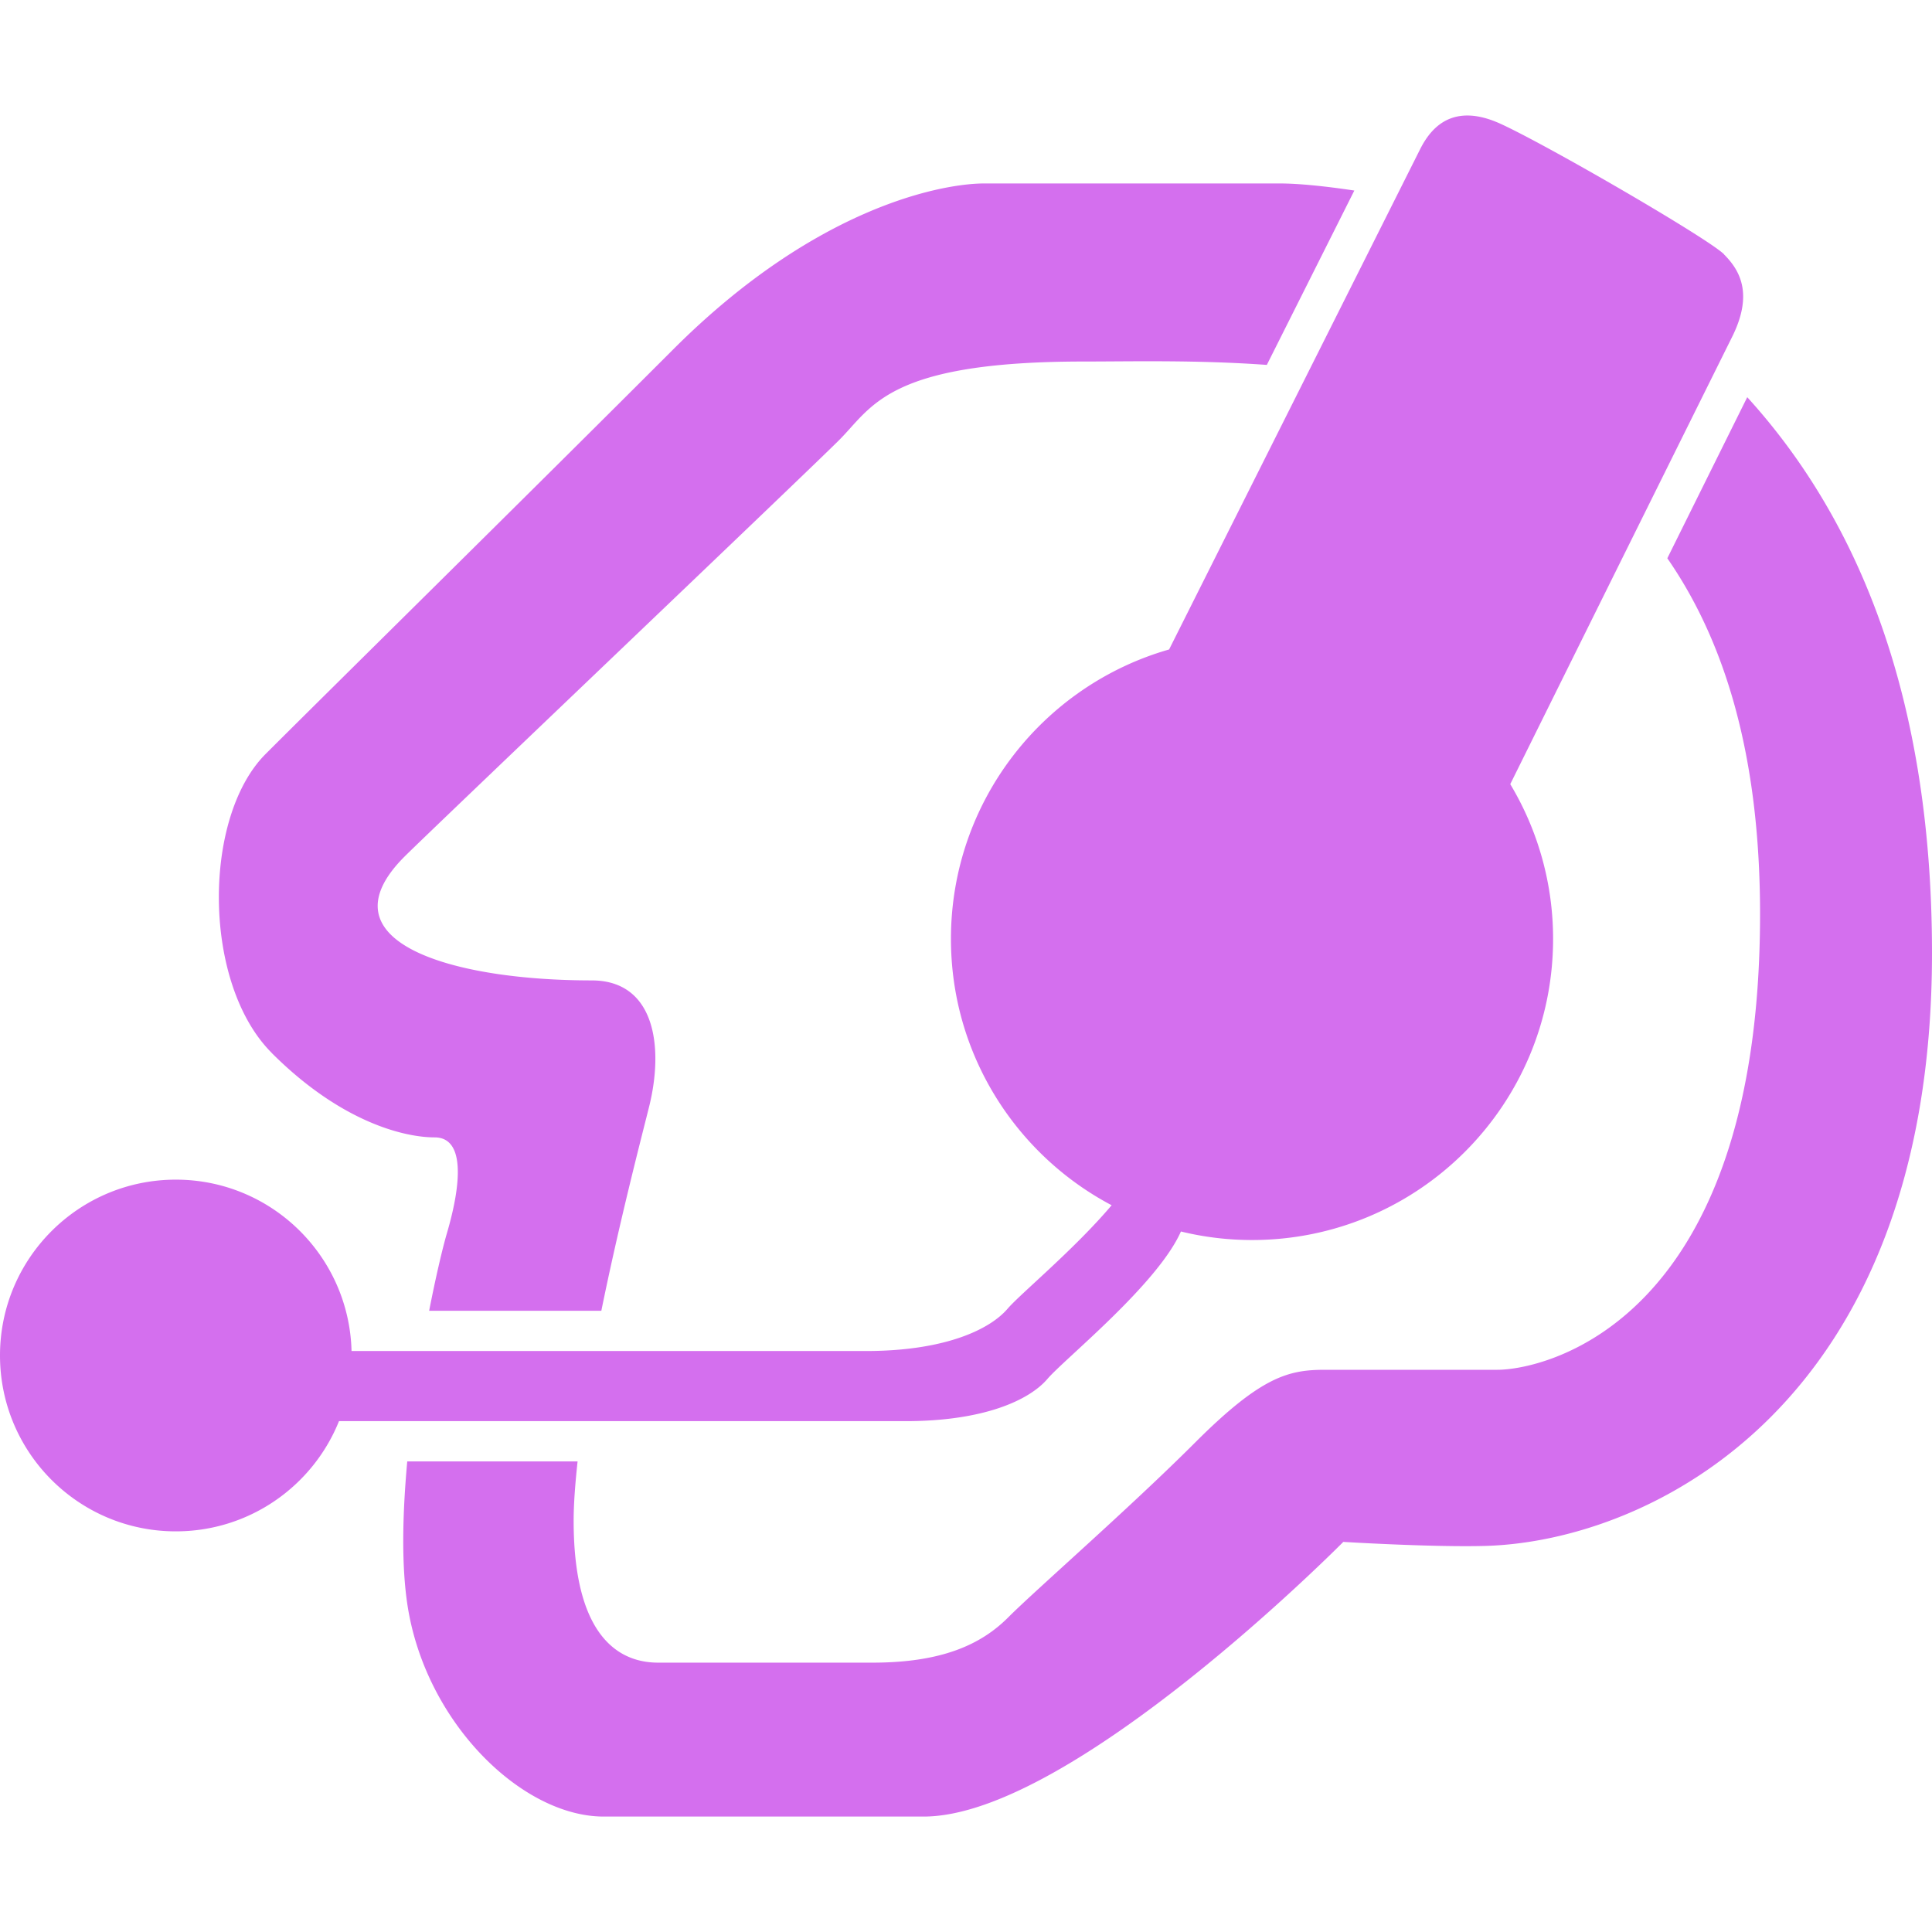 <svg role="img" width="32px" height="32px" viewBox="0 0 24 24" xmlns="http://www.w3.org/2000/svg"><title>Zoiper</title><path fill="#d46fee" d="M3.375 13.079c-.862-.862-.862-2.926-.075-3.713s3.263-3.225 5.062-5.025c1.8-1.8 3.376-2.062 3.863-2.062H15.9c.222 0 .553.032.924.088l-1.087 2.166c-.874-.063-1.681-.042-2.274-.042-2.437 0-2.625.562-3.038.975-.412.412-5.062 4.838-5.4 5.175-1.05 1.05.562 1.538 2.325 1.538.787 0 .9.825.712 1.575-.102.408-.368 1.43-.592 2.529h-2.139c.083-.424.165-.771.218-.954.188-.637.225-1.2-.15-1.2s-1.163-.187-2.025-1.05zm18.043-9.919c-.197-.197-2.184-1.35-2.773-1.62-.161-.074-.299-.105-.417-.105-.313 0-.485.216-.587.419l-3.118 6.214c-1.564.447-2.71 1.887-2.71 3.595 0 1.435.809 2.682 1.996 3.309-.458.543-1.134 1.101-1.292 1.285-.225.263-.787.526-1.763.526H4.367c-.03-1.18-.995-2.129-2.183-2.129-1.206 0-2.184.978-2.184 2.184 0 1.207.978 2.185 2.184 2.185.918 0 1.704-.566 2.027-1.369h7.039c.975 0 1.538-.262 1.762-.525.213-.249 1.366-1.173 1.658-1.831.282.069.578.106.883.106 2.066 0 3.74-1.675 3.74-3.741a3.729 3.729 0 0 0-.532-1.922 7006.535 7006.535 0 0 1 2.753-5.55c.271-.54.099-.834-.098-1.031zm.287 1.774c-.238.479-.602 1.213-.993 2.001.697 1.006 1.152 2.412 1.152 4.419 0 5.099-2.7 5.662-3.263 5.662h-2.138c-.45 0-.787.075-1.613.9-.825.825-1.988 1.837-2.325 2.175-.337.338-.825.563-1.687.563h-2.662c-.375 0-1.05-.188-1.05-1.763 0-.221.021-.475.049-.737H5.059c-.058.641-.075 1.278.003 1.787.225 1.463 1.425 2.625 2.437 2.625h3.975c1.838 0 5.213-3.412 5.213-3.412s1.107.068 1.763.05C20.488 19.148 24 17.466 24 11.841c0-3.314-.995-5.478-2.296-6.908z"/></svg>